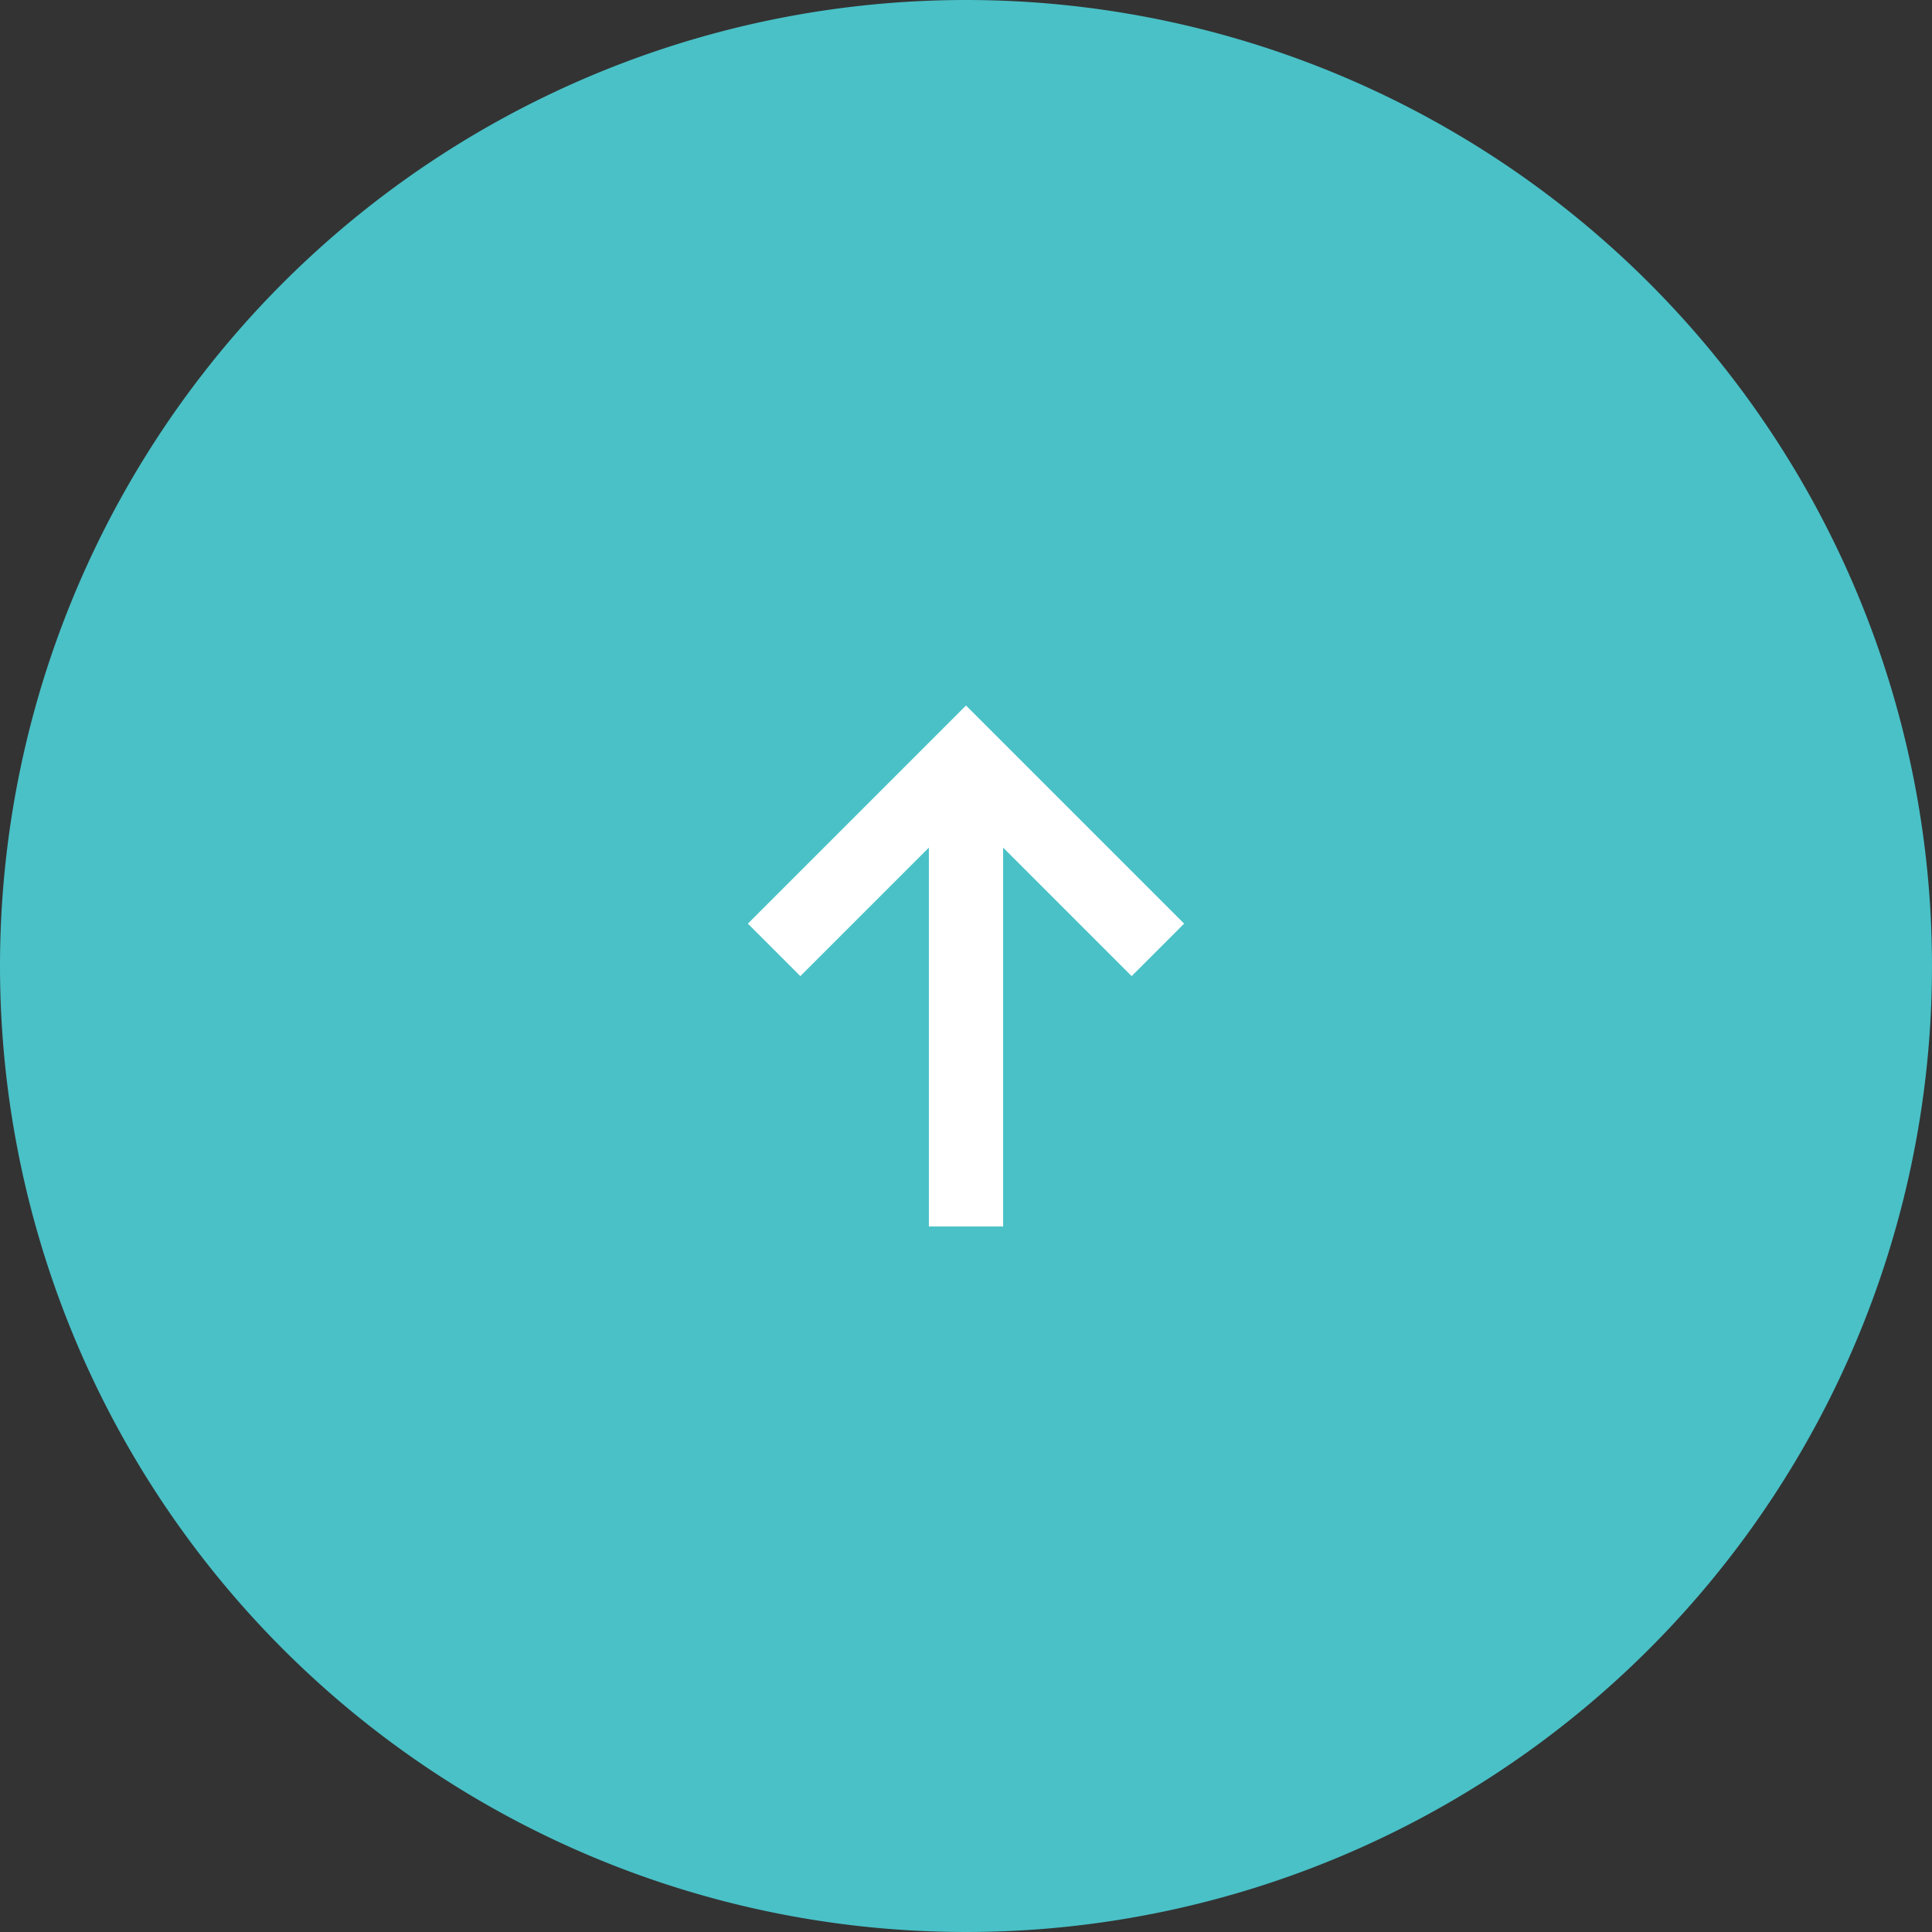 <svg xmlns="http://www.w3.org/2000/svg" width="93" height="93" viewBox="0 0 93 93">
  <rect x="0" y="0" width="93" height="93" fill="#333333" stroke="none"/>
  <defs>
    <style>
      .cls-1 {
        fill: #49c1c7;
        fill-rule: evenodd;
      }

      .cls-2 {
        fill: #fff;
      }
    </style>
  </defs>
  <g id="レイヤー_2" data-name="レイヤー 2">
    <g id="レイヤー_1-2" data-name="レイヤー 1">
      <g>
        <path class="cls-1" d="M46.5,0A46.5,46.5,0,1,1,0,46.5,46.5,46.5,0,0,1,46.5,0Z"/>
        <polygon class="cls-2" points="57 44.461 46.5 33.961 36 44.461 38.527 46.988 44.713 40.802 44.713 59.039 48.287 59.039 48.287 40.802 54.473 46.988 57 44.461"/>
      </g>
    </g>
  </g>
</svg>

